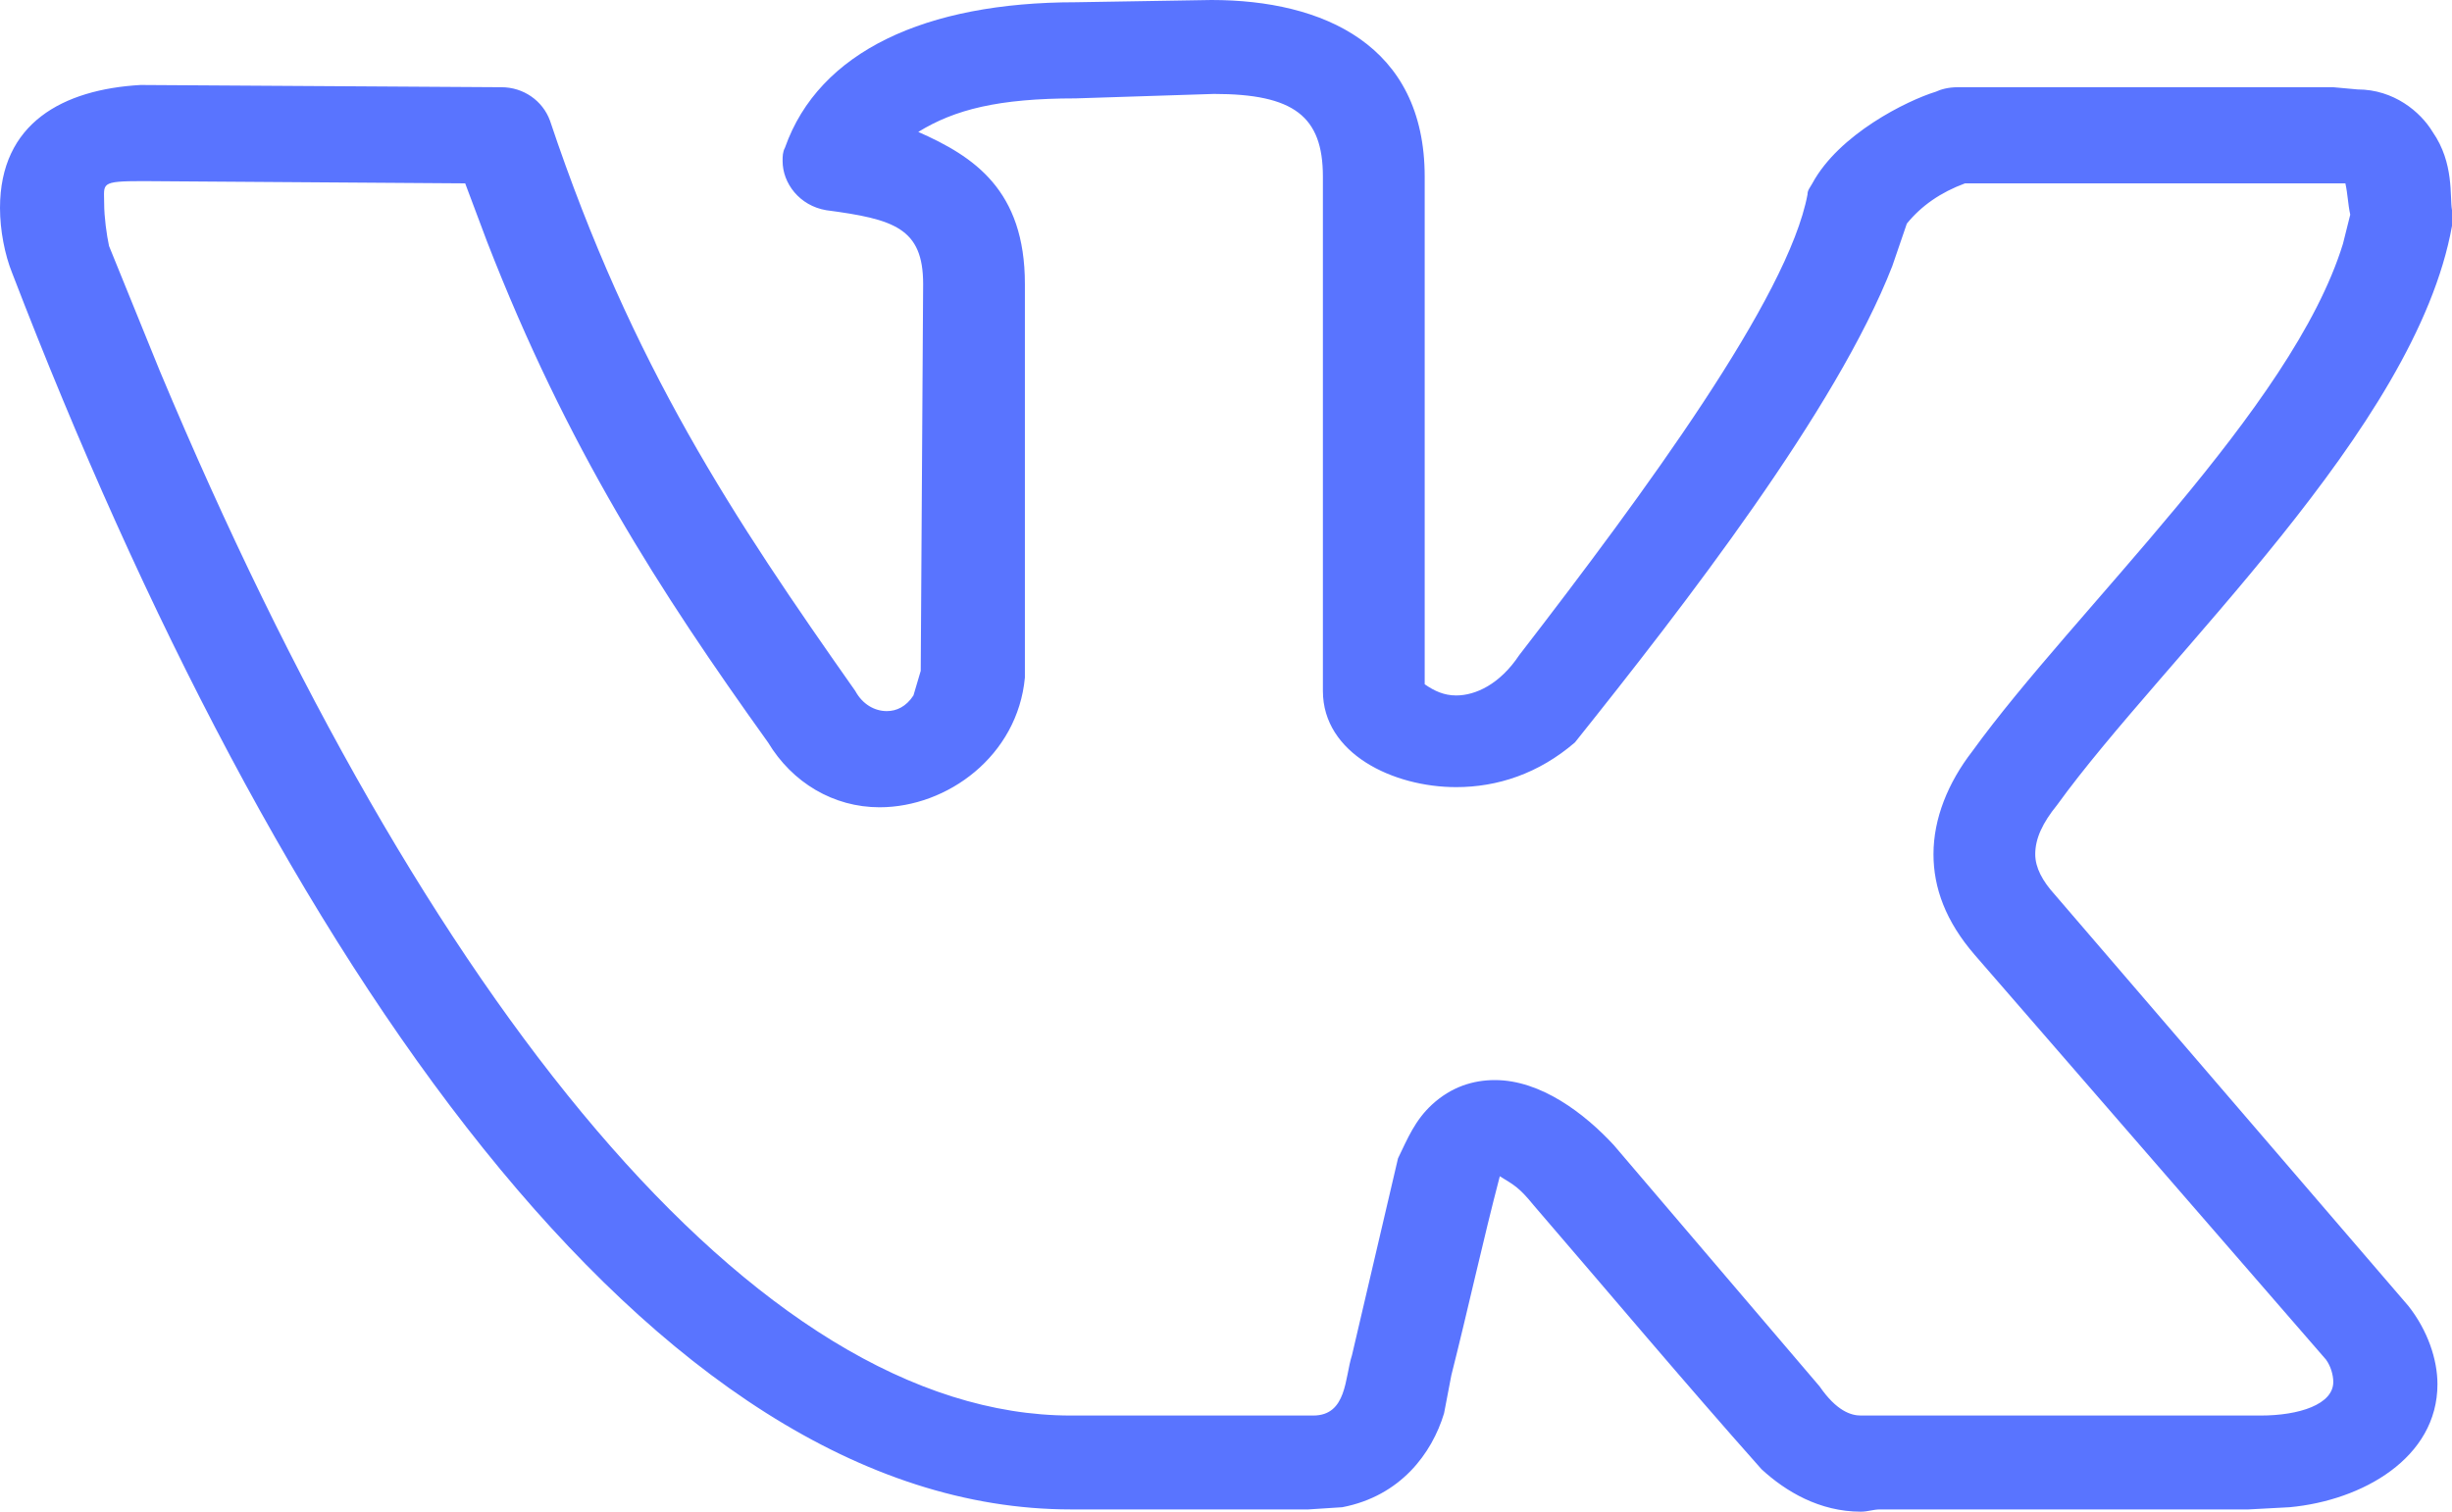 <?xml version="1.0" encoding="UTF-8"?> <svg xmlns="http://www.w3.org/2000/svg" width="60" height="37" viewBox="0 0 60 37" fill="none"><path d="M0 5.09C0 3.01 1.542 2.189 3.439 2.08L12.273 2.135C12.806 2.135 13.281 2.463 13.459 2.956C15.474 8.976 17.964 12.698 20.929 16.913C21.107 17.241 21.403 17.405 21.7 17.405C21.937 17.405 22.174 17.296 22.352 17.022L22.53 16.42L22.589 6.951C22.589 5.583 21.878 5.364 20.217 5.145C19.565 5.035 19.15 4.488 19.15 3.941C19.15 3.831 19.15 3.722 19.209 3.612C20.04 1.259 22.648 0.055 26.324 0.055L29.644 0C32.371 0 34.862 1.095 34.862 4.324V16.748C35.099 16.913 35.336 17.022 35.632 17.022C36.107 17.022 36.7 16.748 37.174 16.037C40.257 12.041 43.755 7.28 44.229 4.762C44.229 4.652 44.288 4.598 44.348 4.488C45 3.284 46.66 2.463 47.371 2.244C47.49 2.189 47.668 2.135 47.905 2.135H57.095L57.688 2.189C58.577 2.189 59.229 2.737 59.526 3.229C60.059 3.996 59.941 4.817 60 5.145V5.528C59.111 10.509 52.945 16.092 50.336 19.704C49.98 20.142 49.802 20.525 49.802 20.908C49.802 21.237 49.98 21.565 50.277 21.893L58.933 31.965C59.407 32.567 59.644 33.278 59.644 33.88C59.644 35.686 57.806 36.726 56.028 36.891L55.02 36.945H46.008C45.83 36.945 45.712 37 45.534 37C44.526 37 43.696 36.507 43.103 35.96C41.206 33.825 39.368 31.636 37.53 29.502C37.174 29.064 37.055 29.009 36.7 28.79C36.285 30.377 35.929 32.019 35.514 33.661L35.336 34.592C35.039 35.577 34.269 36.617 32.846 36.891L32.016 36.945H26.206C15.949 36.945 6.759 23.481 0.296 6.678C0.119 6.24 0 5.638 0 5.09ZM35.632 19.266C34.091 19.266 32.371 18.445 32.371 16.913V4.324C32.371 2.846 31.66 2.299 29.704 2.299L26.324 2.408C24.427 2.408 23.36 2.682 22.47 3.229C23.834 3.831 25.079 4.652 25.079 6.951V16.584C24.901 18.5 23.182 19.759 21.522 19.759C20.395 19.759 19.387 19.157 18.794 18.172C16.127 14.45 13.873 10.947 11.917 5.911L11.383 4.488L3.498 4.433C2.431 4.433 2.549 4.488 2.549 4.981C2.549 5.309 2.609 5.747 2.668 6.021L3.913 9.086C10.376 24.521 18.498 34.647 26.206 34.647H32.134C32.964 34.647 32.905 33.716 33.083 33.169L34.209 28.352C34.447 27.86 34.624 27.422 35.039 27.038C35.514 26.601 36.047 26.436 36.581 26.436C37.708 26.436 38.775 27.257 39.486 28.024L44.526 33.935C44.941 34.537 45.296 34.647 45.534 34.647H55.316C56.265 34.647 57.095 34.373 57.095 33.825C57.095 33.661 57.036 33.442 56.917 33.278L48.32 23.371C47.609 22.55 47.312 21.729 47.312 20.908C47.312 20.032 47.668 19.157 48.261 18.39C50.751 14.942 56.087 10.016 57.332 5.966L57.51 5.254C57.451 4.981 57.451 4.762 57.391 4.488H48.083C47.49 4.707 47.016 5.035 46.66 5.473L46.304 6.513C44.941 10.016 41.206 14.833 38.538 18.172C37.648 18.938 36.64 19.266 35.632 19.266Z" fill="#5974FF"></path></svg> 